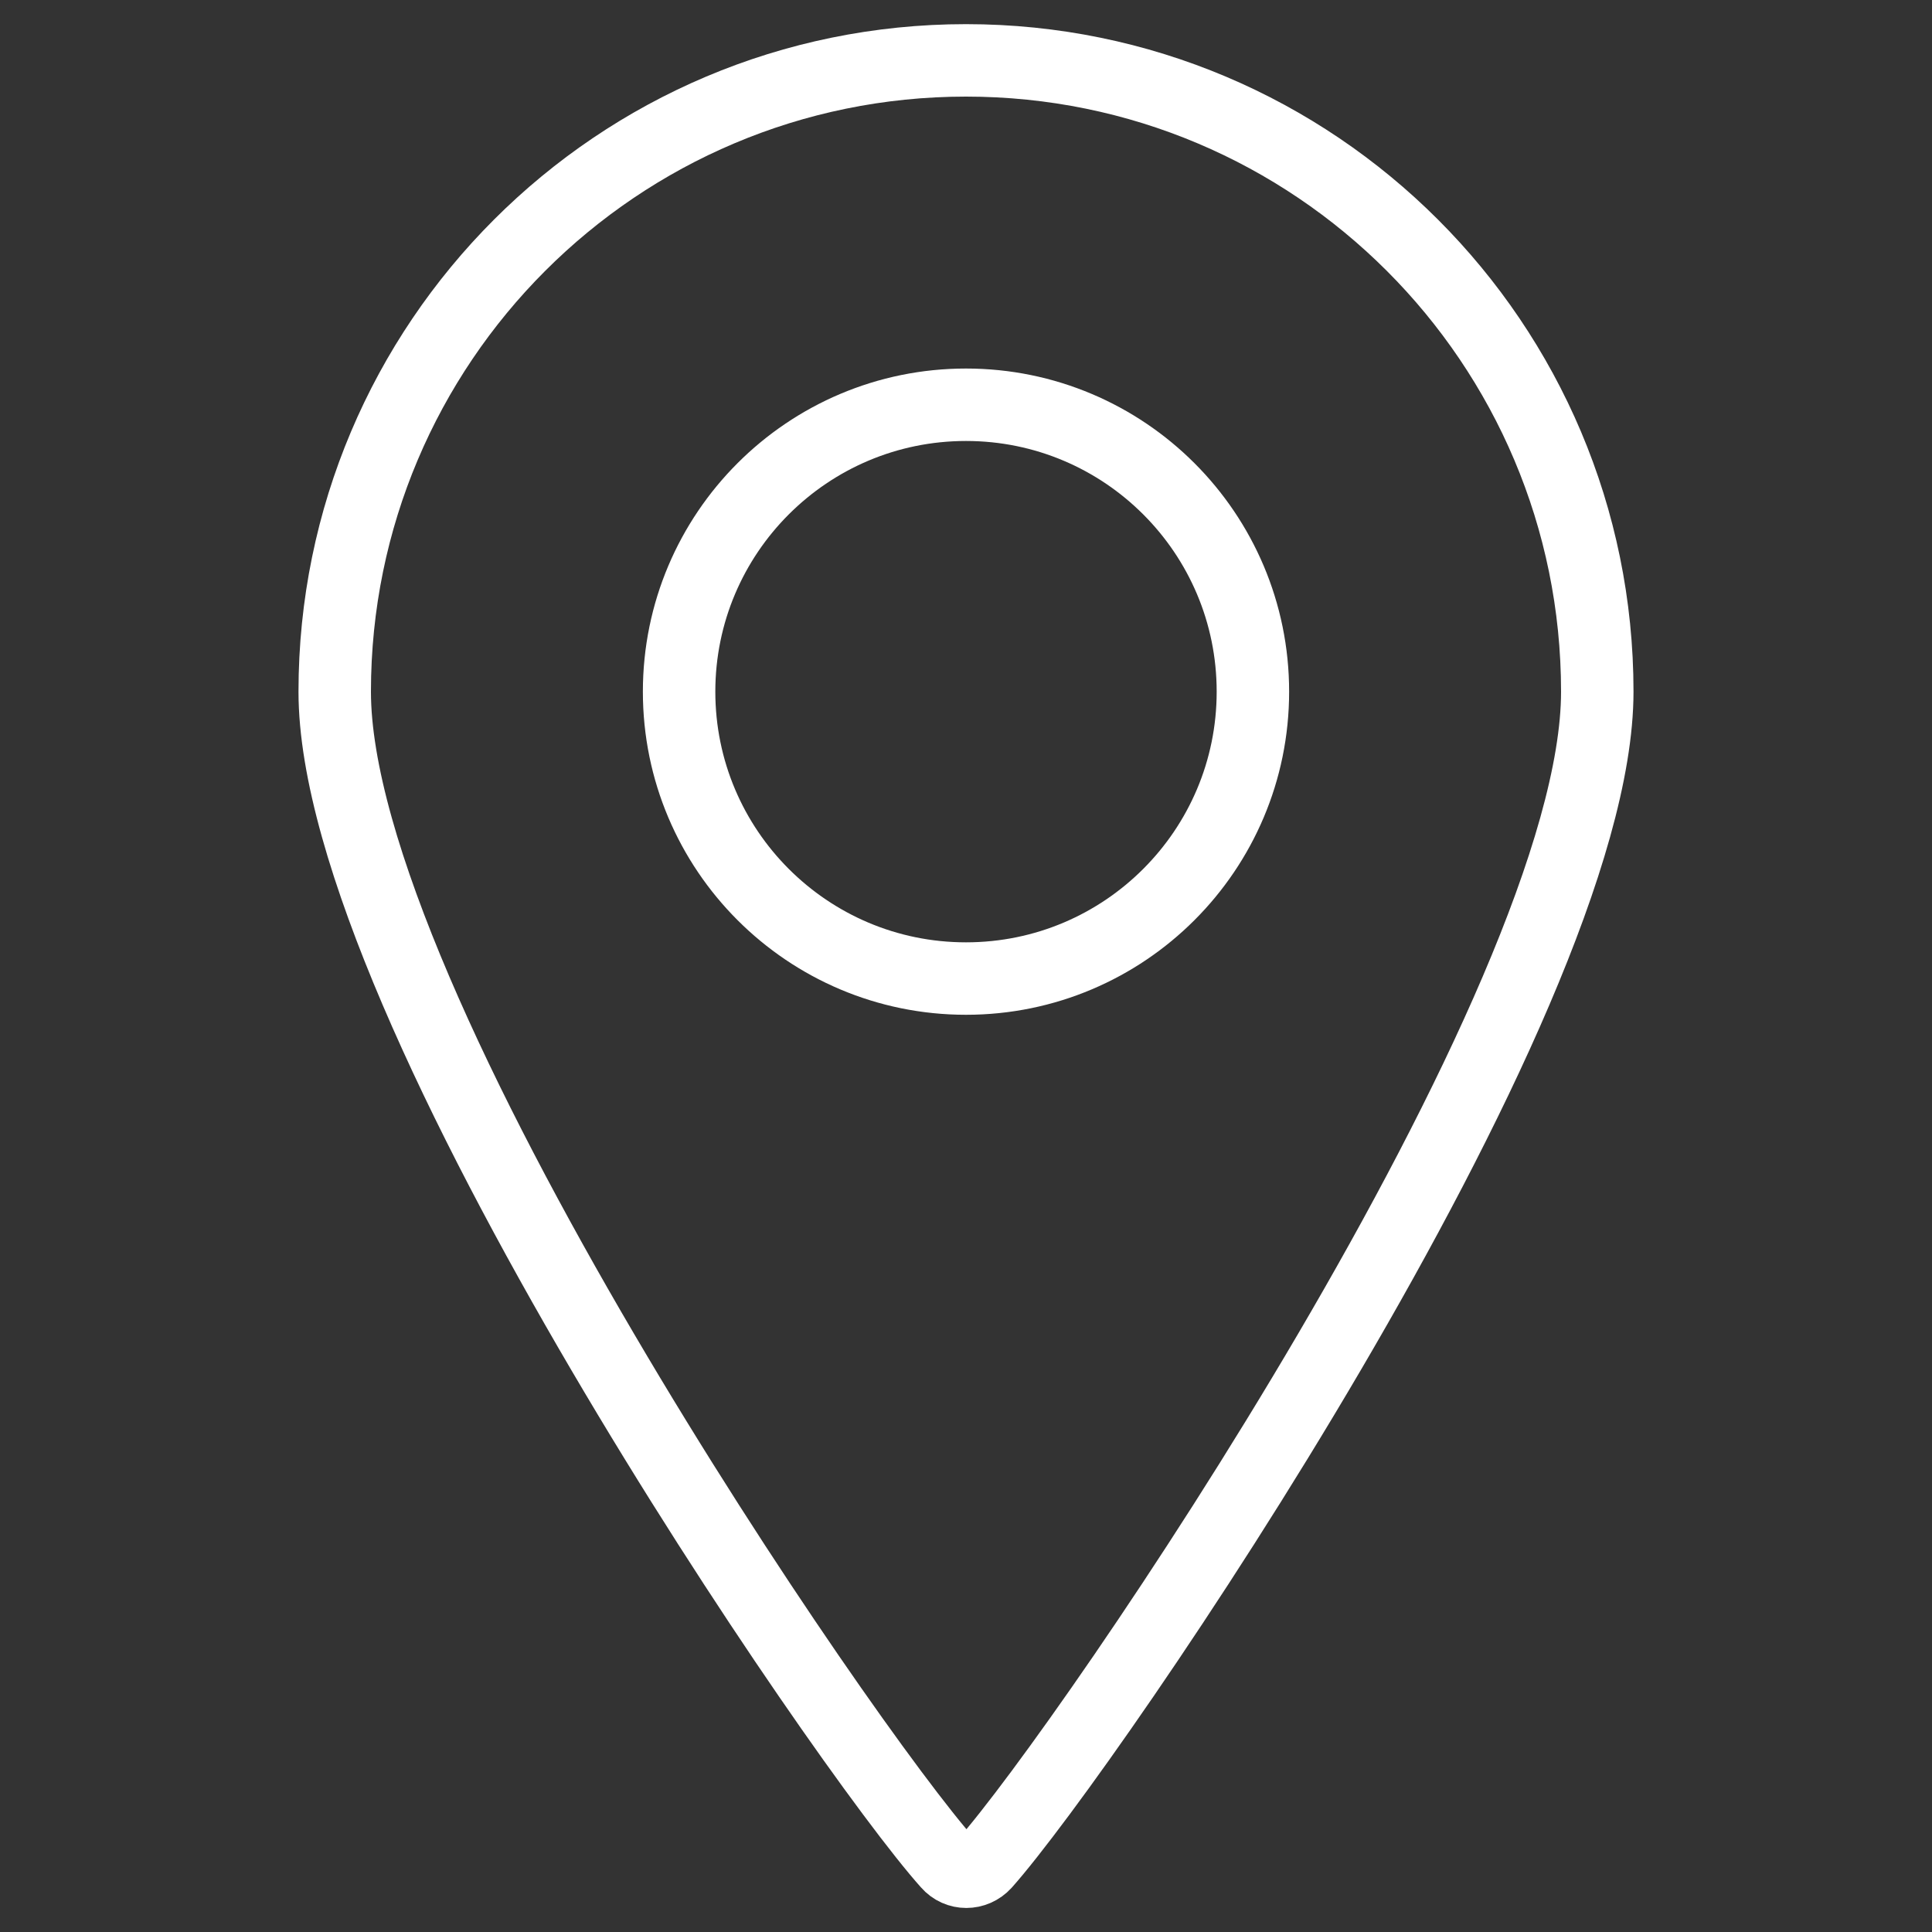 <?xml version="1.0" encoding="utf-8"?>
<!-- Generator: Adobe Illustrator 26.0.1, SVG Export Plug-In . SVG Version: 6.00 Build 0)  -->
<svg version="1.1" id="test" xmlns="http://www.w3.org/2000/svg" xmlns:xlink="http://www.w3.org/1999/xlink" x="0px" y="0px"
	 viewBox="0 0 400 400" style="enable-background:new 0 0 400 400;" xml:space="preserve">
<rect x="0" y="0" width="400" height="400" fill="#333333" stroke="none"/>
<style type="text/css">
	.st0{fill:none;stroke:#FFFFFF;stroke-width:15;stroke-miterlimit:10;}
</style>
<path class="st0" d="M200,202.6c-32.8,0-59.4-26.6-59.4-59.4s26.6-59.4,59.4-59.4s59.4,26.6,59.4,59.4S232.8,202.6,200,202.6z
	 M330.7,143.2C330.7,71,272.2,12.5,200,12.5S69.3,71,69.3,143.2c0,64.9,105.5,218.6,127,242.6c2,2.3,5.5,2.3,7.6,0
	C225.2,361.8,330.7,208.1,330.7,143.2z"/>
</svg>

